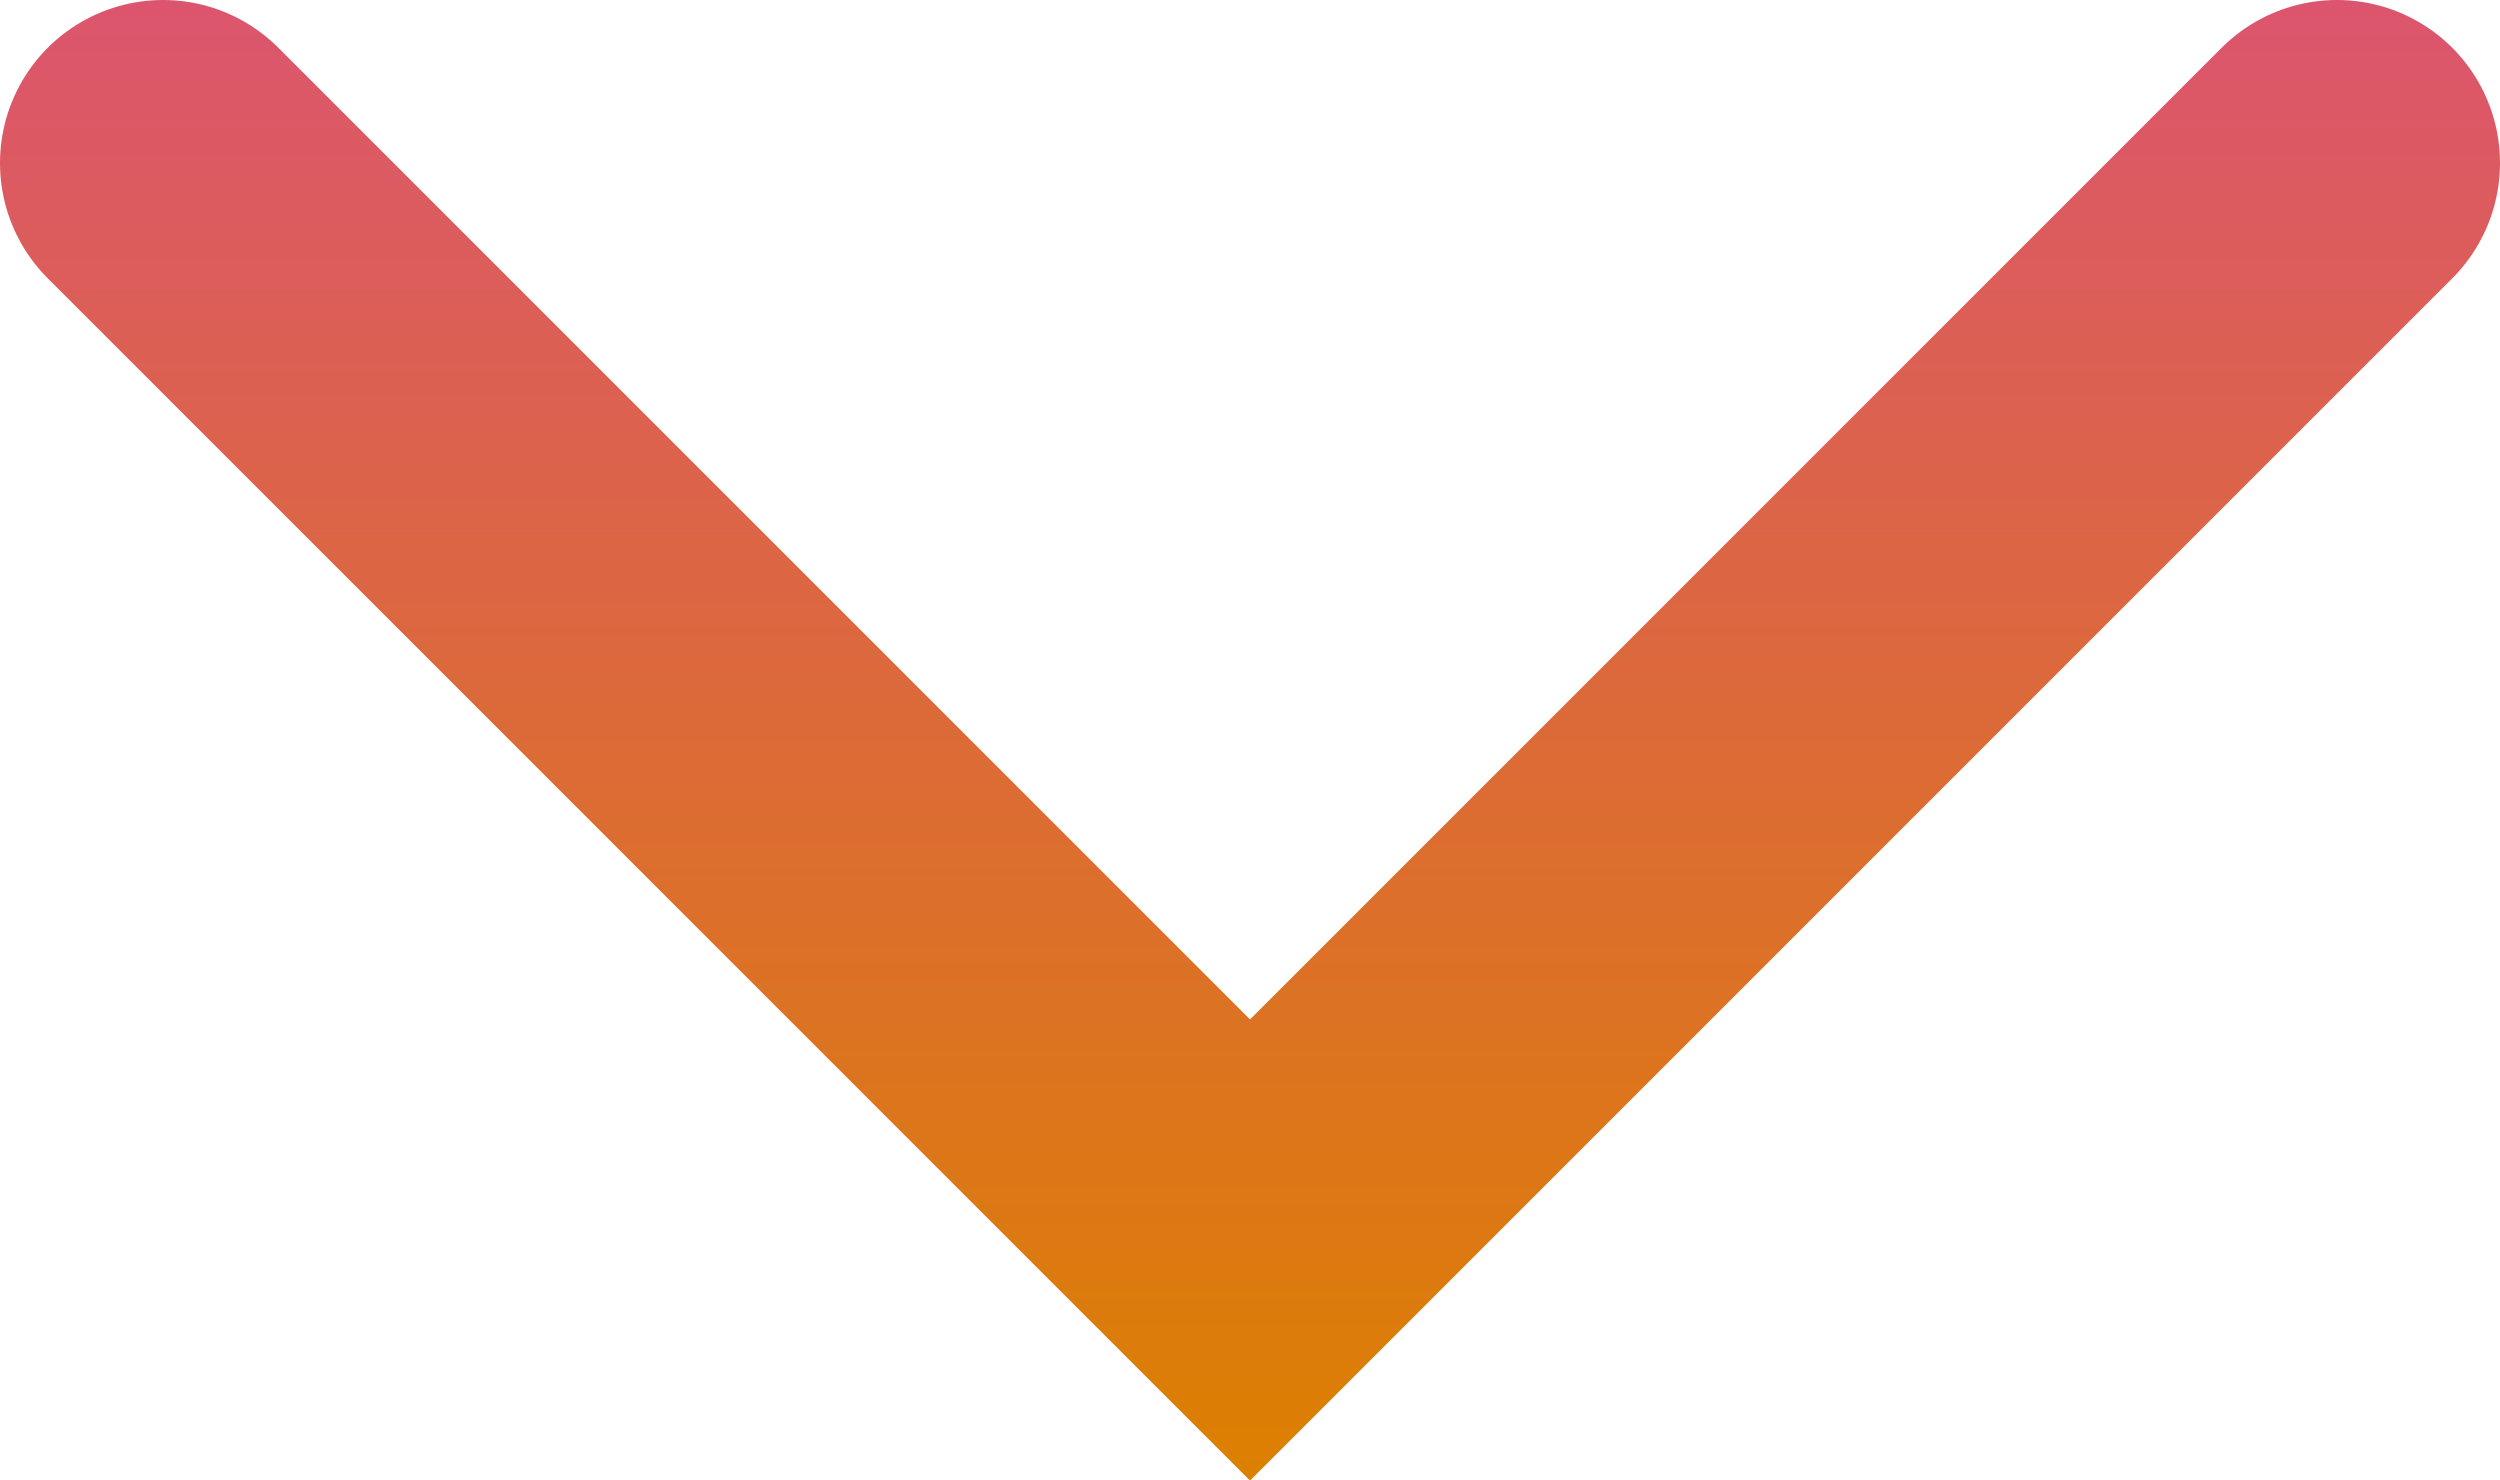 <?xml version="1.0" encoding="UTF-8"?>
<svg id="_レイヤー_2" data-name="レイヤー 2" xmlns="http://www.w3.org/2000/svg" xmlns:xlink="http://www.w3.org/1999/xlink" viewBox="0 0 46 27.24">
  <defs>
    <style>
      .cls-1 {
        fill: none;
        stroke: url(#_新規グラデーションスウォッチ_2);
        stroke-linecap: round;
        stroke-miterlimit: 10;
        stroke-width: 6px;
      }
    </style>
    <linearGradient id="_新規グラデーションスウォッチ_2" data-name="新規グラデーションスウォッチ 2" x1="600.31" y1="124.53" x2="627.56" y2="124.53" gradientTransform="translate(147.53 -600.31) rotate(90)" gradientUnits="userSpaceOnUse">
      <stop offset="0" stop-color="#dc556e"/>
      <stop offset="1" stop-color="#dc8000"/>
    </linearGradient>
  </defs>
  <g id="_デザイン" data-name="デザイン">
    <polyline class="cls-1" points="43 3 23 23 3 3"/>
  </g>
</svg>
